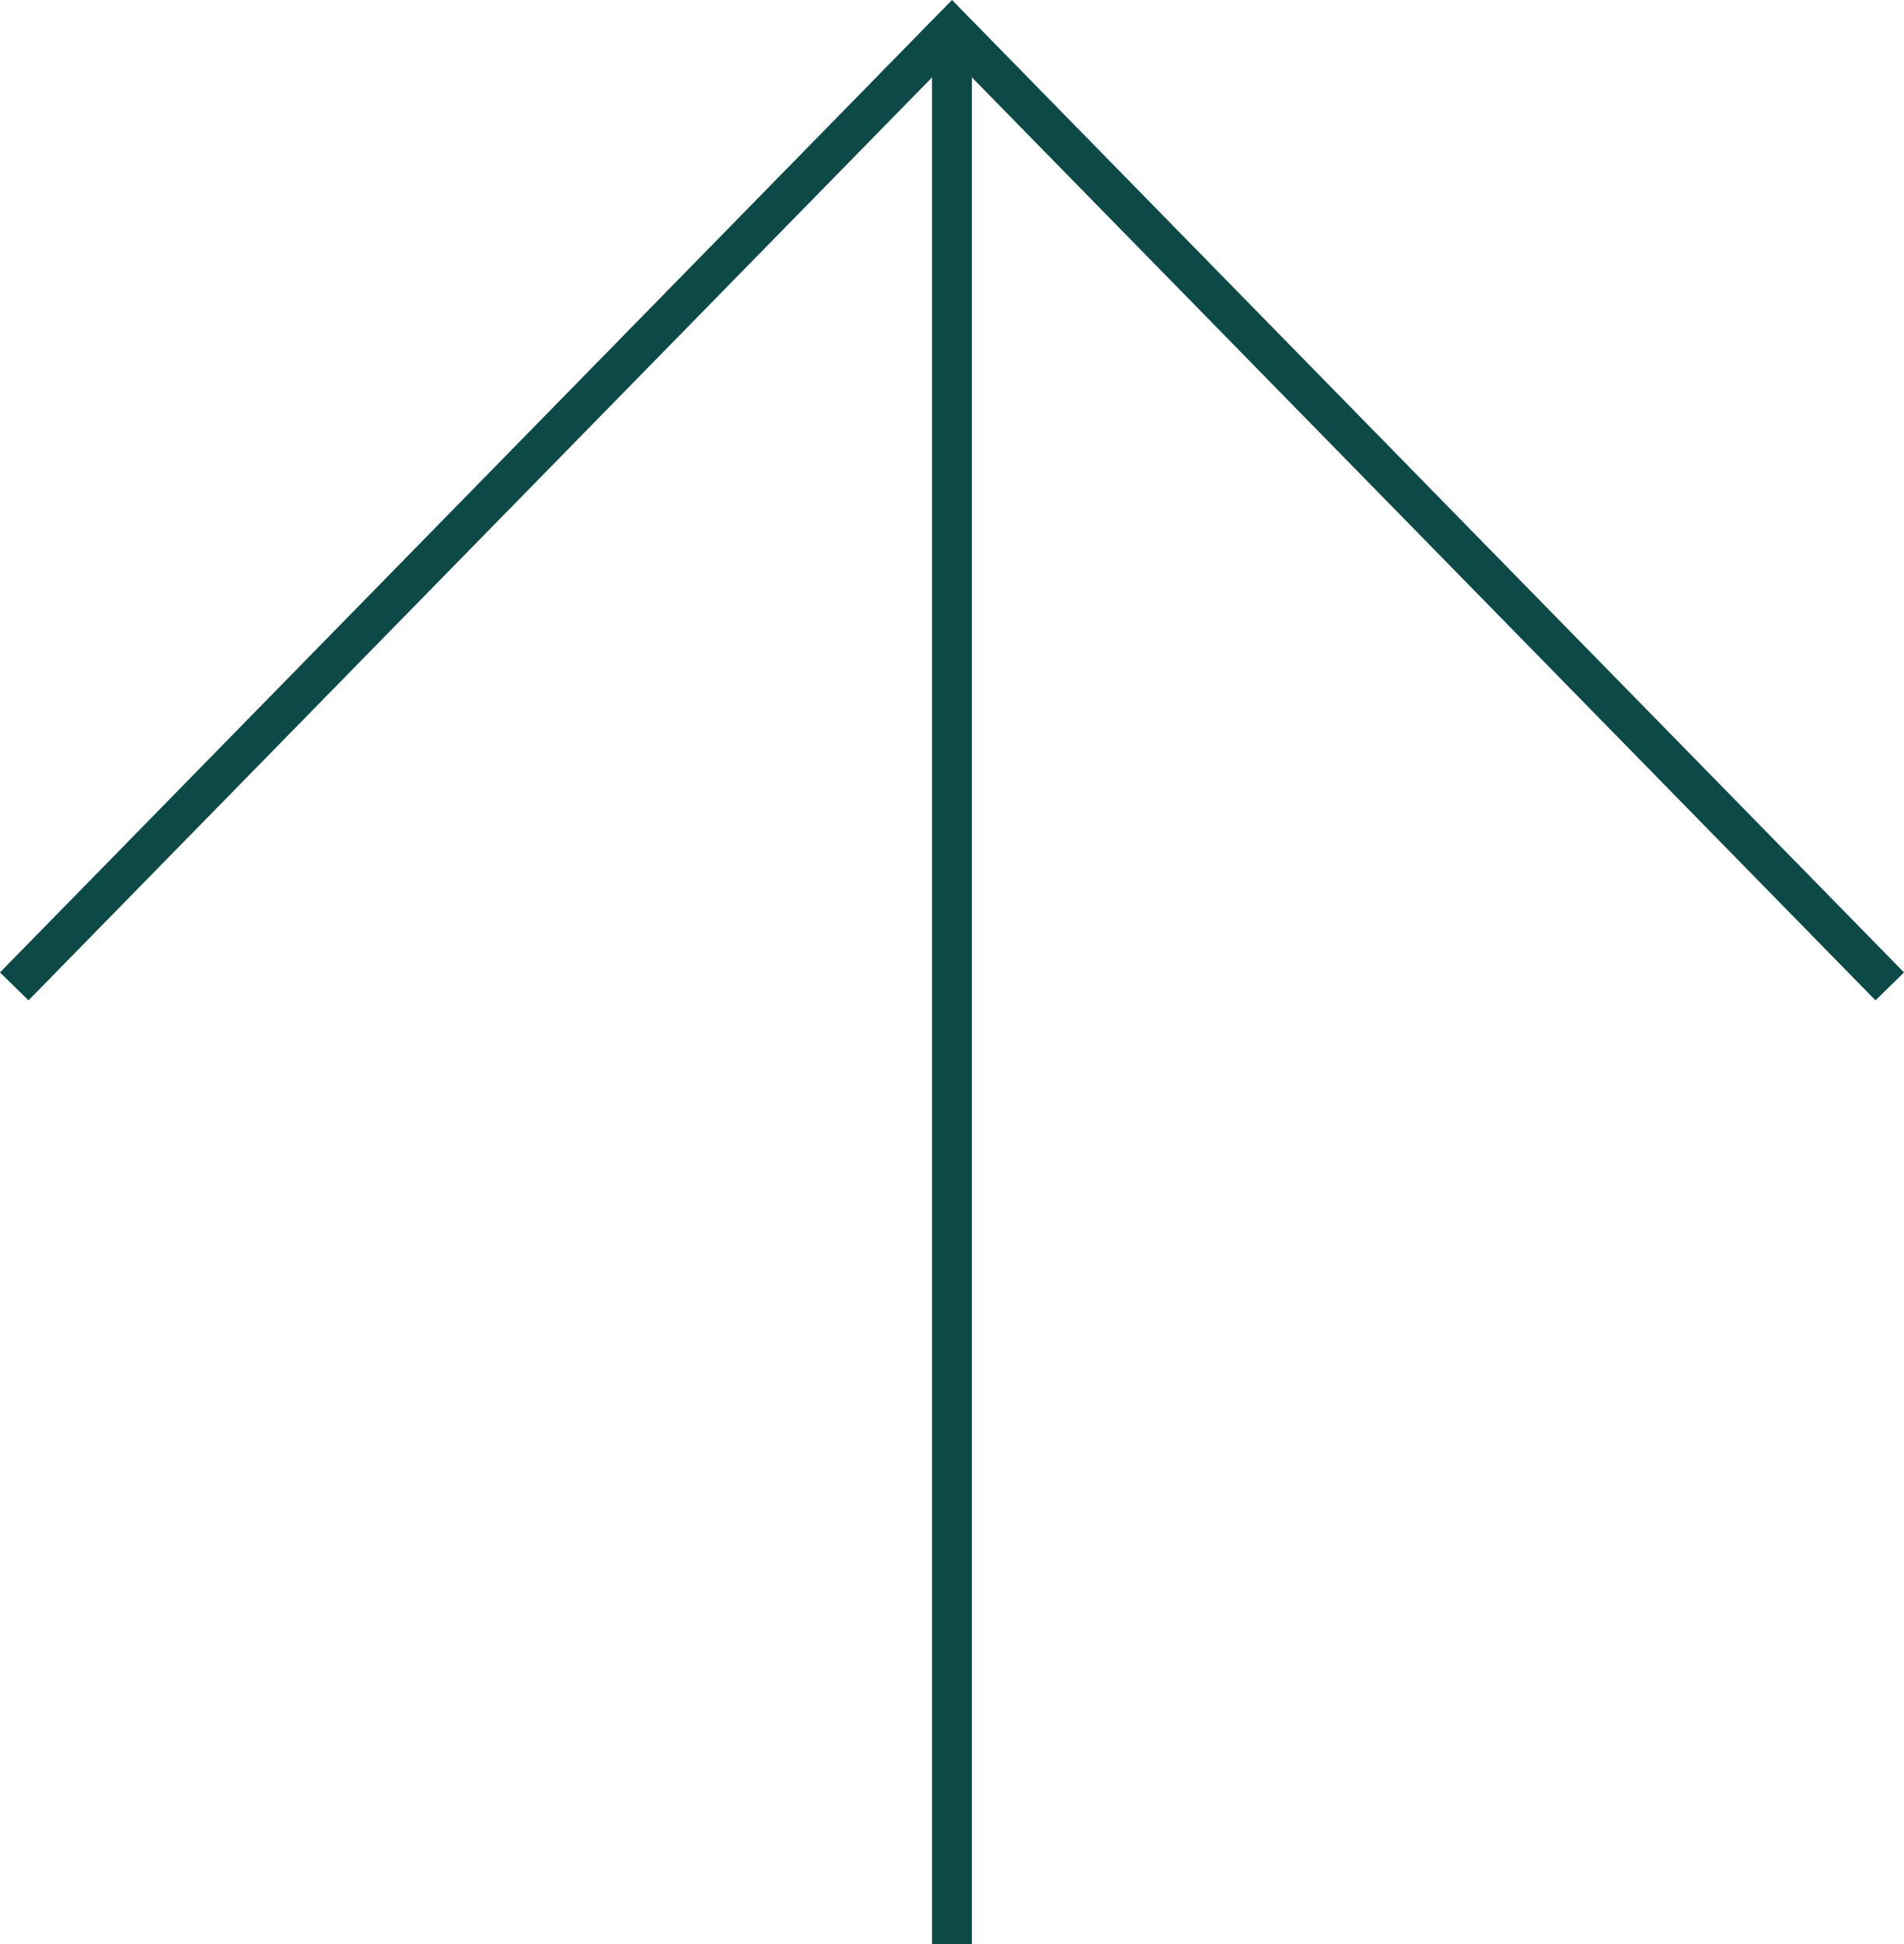 <svg xmlns="http://www.w3.org/2000/svg" width="47.714" height="48.714" viewBox="0 0 47.714 48.714"><g id="btn_top" transform="translate(.357 .714)" fill="none" stroke="#0c4947" stroke-width="1"><path id="パス_1904" data-name="パス 1904" d="M1269.354 3829.365v-48" transform="translate(-1245.855 -3781.365)"/><path id="パス_4812" data-name="パス 4812" d="M314.9 665.612l24 23.5-24 23.5" transform="rotate(-90 -163.356 502.256)" stroke-miterlimit="10"/></g></svg>